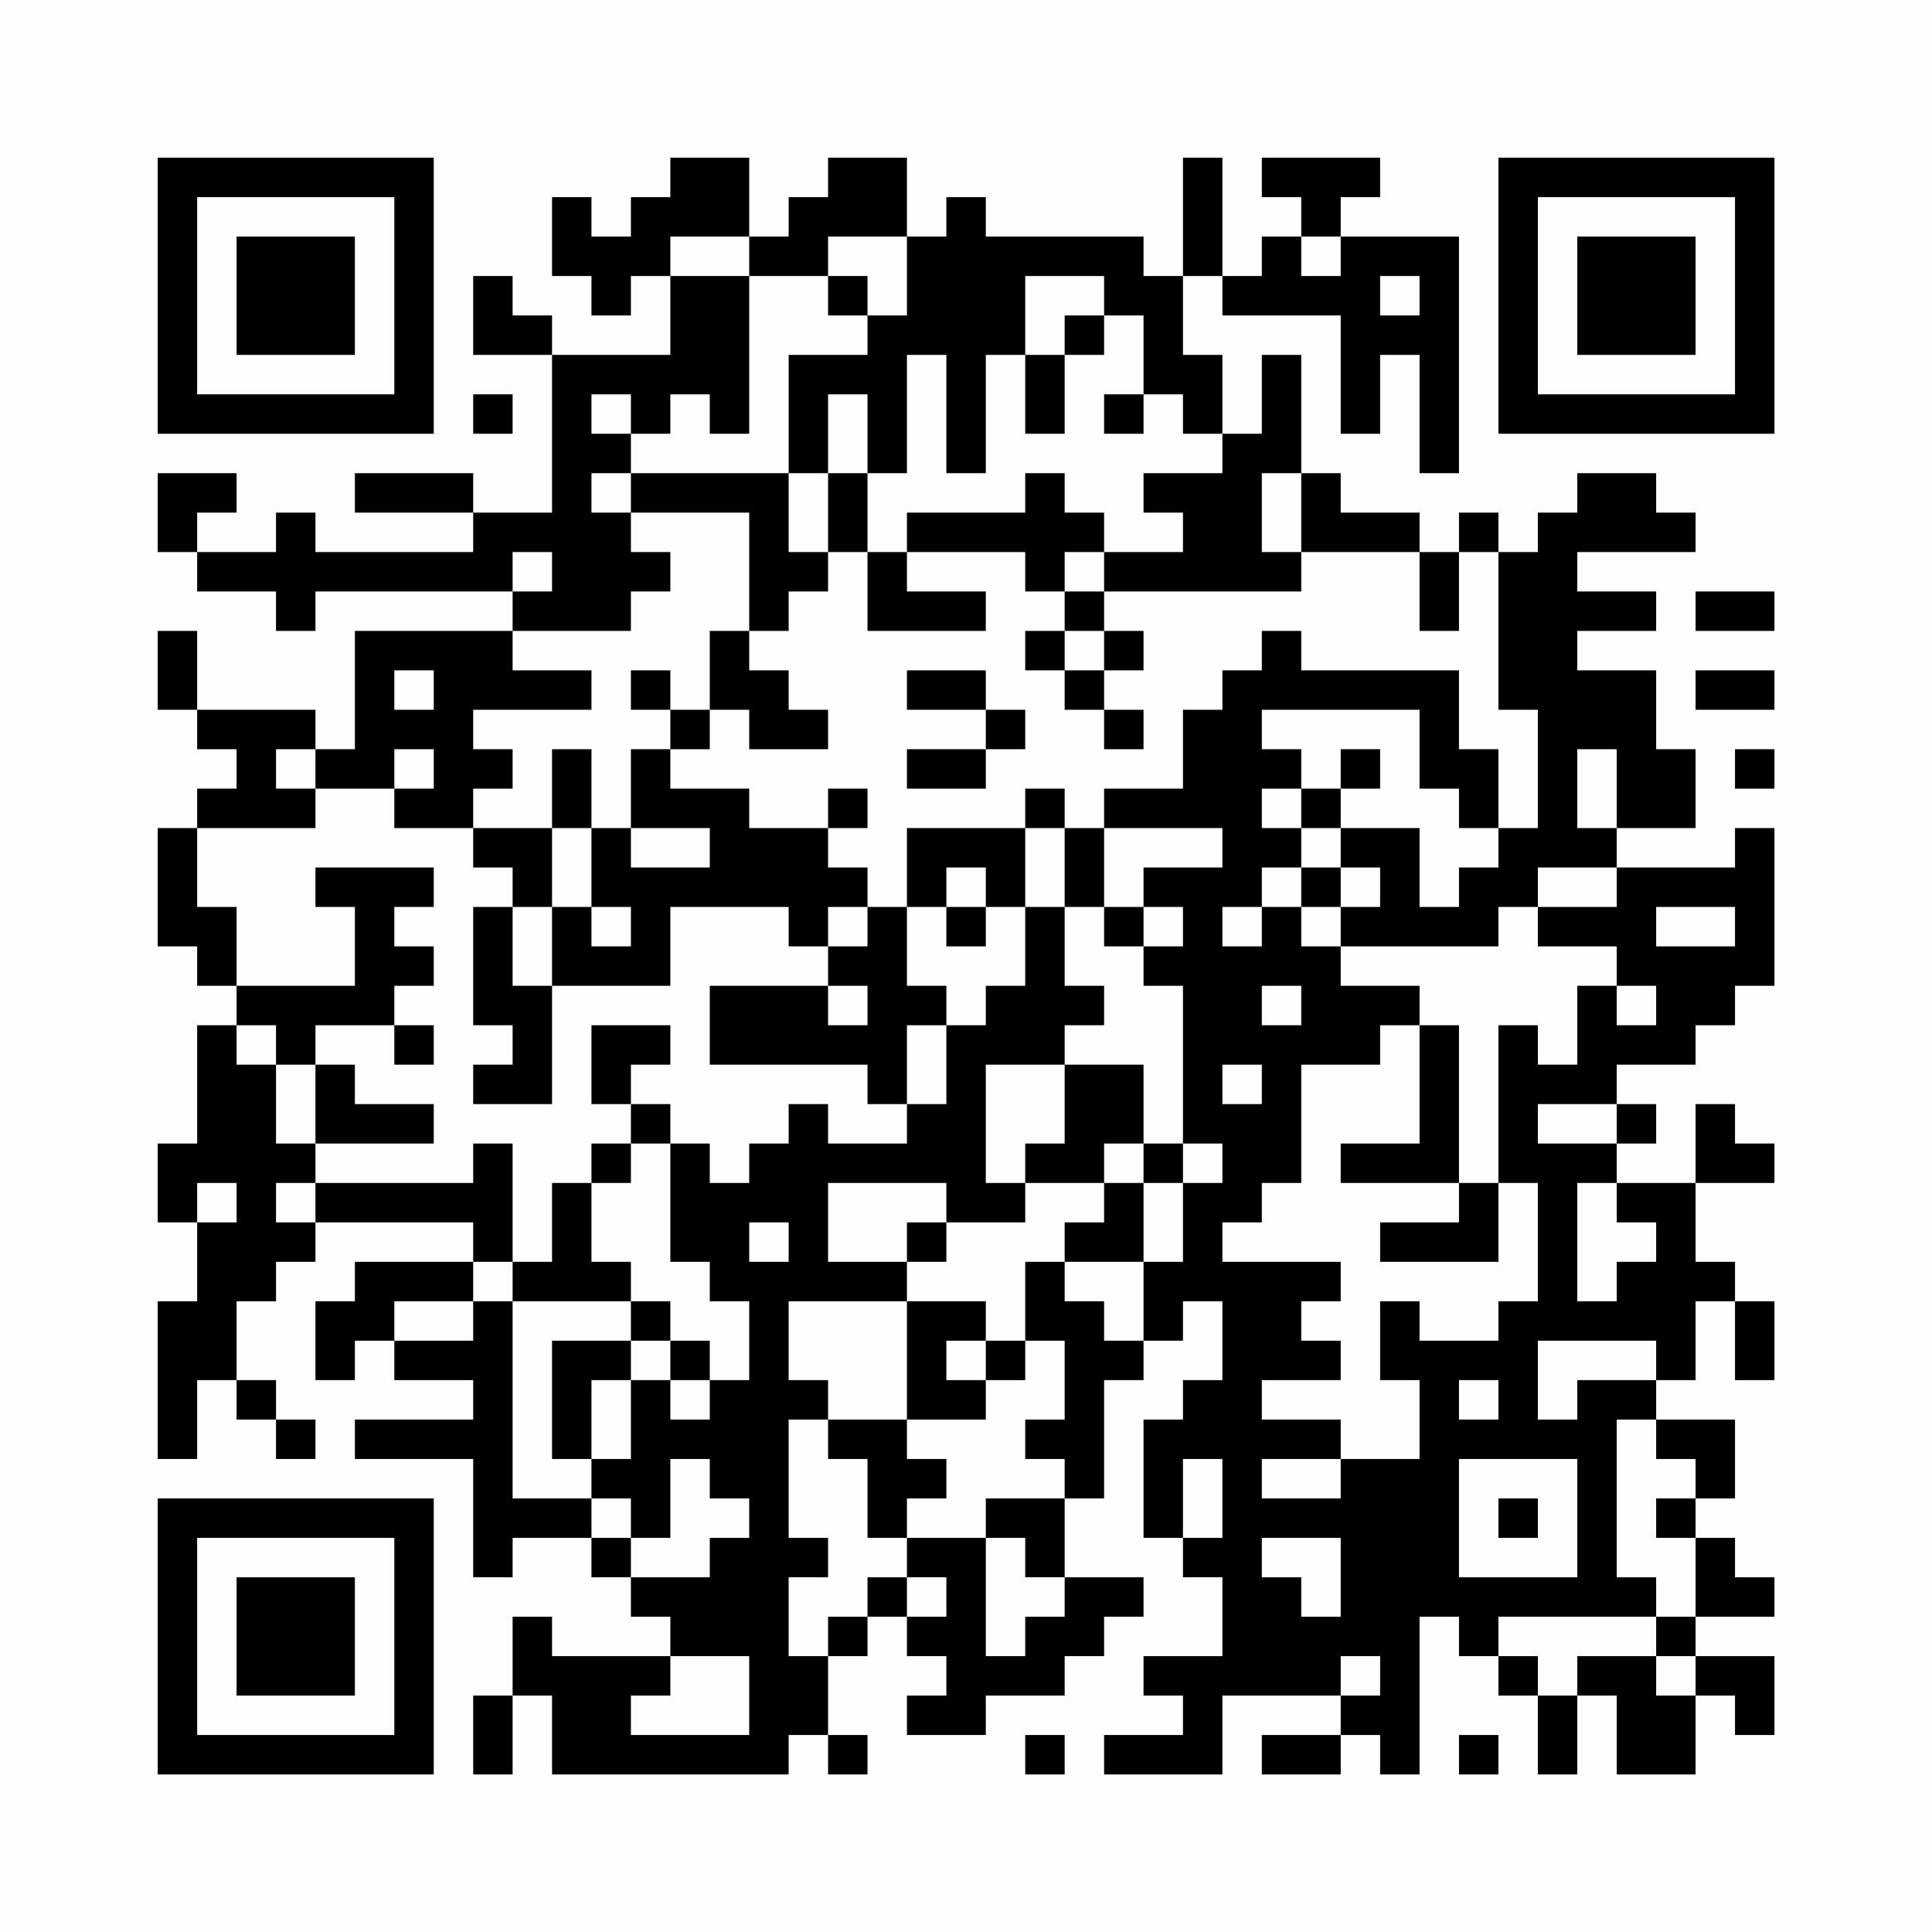 <?xml version="1.0" encoding="UTF-8"?>
<svg xmlns="http://www.w3.org/2000/svg" version="1.1" width="200" height="200" viewBox="0 0 200 200"><rect x="0" y="0" width="200" height="200" fill="#fefefe"/><g transform="scale(4.082)"><g transform="translate(4,4)"><path fill-rule="evenodd" d="M13 0L13 1L12 1L12 2L11 2L11 1L10 1L10 3L11 3L11 4L12 4L12 3L13 3L13 5L10 5L10 4L9 4L9 3L8 3L8 5L10 5L10 9L8 9L8 8L5 8L5 9L8 9L8 10L4 10L4 9L3 9L3 10L1 10L1 9L2 9L2 8L0 8L0 10L1 10L1 11L3 11L3 12L4 12L4 11L9 11L9 12L5 12L5 15L4 15L4 14L1 14L1 12L0 12L0 14L1 14L1 15L2 15L2 16L1 16L1 17L0 17L0 20L1 20L1 21L2 21L2 22L1 22L1 25L0 25L0 27L1 27L1 29L0 29L0 33L1 33L1 31L2 31L2 32L3 32L3 33L4 33L4 32L3 32L3 31L2 31L2 29L3 29L3 28L4 28L4 27L8 27L8 28L5 28L5 29L4 29L4 31L5 31L5 30L6 30L6 31L8 31L8 32L5 32L5 33L8 33L8 36L9 36L9 35L11 35L11 36L12 36L12 37L13 37L13 38L10 38L10 37L9 37L9 39L8 39L8 41L9 41L9 39L10 39L10 41L16 41L16 40L17 40L17 41L18 41L18 40L17 40L17 38L18 38L18 37L19 37L19 38L20 38L20 39L19 39L19 40L21 40L21 39L23 39L23 38L24 38L24 37L25 37L25 36L23 36L23 34L24 34L24 31L25 31L25 30L26 30L26 29L27 29L27 31L26 31L26 32L25 32L25 35L26 35L26 36L27 36L27 38L25 38L25 39L26 39L26 40L24 40L24 41L27 41L27 39L30 39L30 40L28 40L28 41L30 41L30 40L31 40L31 41L32 41L32 37L33 37L33 38L34 38L34 39L35 39L35 41L36 41L36 39L37 39L37 41L39 41L39 39L40 39L40 40L41 40L41 38L39 38L39 37L41 37L41 36L40 36L40 35L39 35L39 34L40 34L40 32L38 32L38 31L39 31L39 29L40 29L40 31L41 31L41 29L40 29L40 28L39 28L39 26L41 26L41 25L40 25L40 24L39 24L39 26L37 26L37 25L38 25L38 24L37 24L37 23L39 23L39 22L40 22L40 21L41 21L41 17L40 17L40 18L37 18L37 17L39 17L39 15L38 15L38 13L36 13L36 12L38 12L38 11L36 11L36 10L39 10L39 9L38 9L38 8L36 8L36 9L35 9L35 10L34 10L34 9L33 9L33 10L32 10L32 9L30 9L30 8L29 8L29 5L28 5L28 7L27 7L27 5L26 5L26 3L27 3L27 4L30 4L30 7L31 7L31 5L32 5L32 8L33 8L33 2L30 2L30 1L31 1L31 0L28 0L28 1L29 1L29 2L28 2L28 3L27 3L27 0L26 0L26 3L25 3L25 2L21 2L21 1L20 1L20 2L19 2L19 0L17 0L17 1L16 1L16 2L15 2L15 0ZM13 2L13 3L15 3L15 7L14 7L14 6L13 6L13 7L12 7L12 6L11 6L11 7L12 7L12 8L11 8L11 9L12 9L12 10L13 10L13 11L12 11L12 12L9 12L9 13L11 13L11 14L8 14L8 15L9 15L9 16L8 16L8 17L6 17L6 16L7 16L7 15L6 15L6 16L4 16L4 15L3 15L3 16L4 16L4 17L1 17L1 19L2 19L2 21L5 21L5 19L4 19L4 18L7 18L7 19L6 19L6 20L7 20L7 21L6 21L6 22L4 22L4 23L3 23L3 22L2 22L2 23L3 23L3 25L4 25L4 26L3 26L3 27L4 27L4 26L8 26L8 25L9 25L9 28L8 28L8 29L6 29L6 30L8 30L8 29L9 29L9 34L11 34L11 35L12 35L12 36L14 36L14 35L15 35L15 34L14 34L14 33L13 33L13 35L12 35L12 34L11 34L11 33L12 33L12 31L13 31L13 32L14 32L14 31L15 31L15 29L14 29L14 28L13 28L13 25L14 25L14 26L15 26L15 25L16 25L16 24L17 24L17 25L19 25L19 24L20 24L20 22L21 22L21 21L22 21L22 19L23 19L23 21L24 21L24 22L23 22L23 23L21 23L21 26L22 26L22 27L20 27L20 26L17 26L17 28L19 28L19 29L16 29L16 31L17 31L17 32L16 32L16 35L17 35L17 36L16 36L16 38L17 38L17 37L18 37L18 36L19 36L19 37L20 37L20 36L19 36L19 35L21 35L21 38L22 38L22 37L23 37L23 36L22 36L22 35L21 35L21 34L23 34L23 33L22 33L22 32L23 32L23 30L22 30L22 28L23 28L23 29L24 29L24 30L25 30L25 28L26 28L26 26L27 26L27 25L26 25L26 21L25 21L25 20L26 20L26 19L25 19L25 18L27 18L27 17L24 17L24 16L26 16L26 14L27 14L27 13L28 13L28 12L29 12L29 13L33 13L33 15L34 15L34 17L33 17L33 16L32 16L32 14L28 14L28 15L29 15L29 16L28 16L28 17L29 17L29 18L28 18L28 19L27 19L27 20L28 20L28 19L29 19L29 20L30 20L30 21L32 21L32 22L31 22L31 23L29 23L29 26L28 26L28 27L27 27L27 28L30 28L30 29L29 29L29 30L30 30L30 31L28 31L28 32L30 32L30 33L28 33L28 34L30 34L30 33L32 33L32 31L31 31L31 29L32 29L32 30L34 30L34 29L35 29L35 26L34 26L34 22L35 22L35 23L36 23L36 21L37 21L37 22L38 22L38 21L37 21L37 20L35 20L35 19L37 19L37 18L35 18L35 19L34 19L34 20L30 20L30 19L31 19L31 18L30 18L30 17L32 17L32 19L33 19L33 18L34 18L34 17L35 17L35 14L34 14L34 10L33 10L33 12L32 12L32 10L29 10L29 8L28 8L28 10L29 10L29 11L24 11L24 10L26 10L26 9L25 9L25 8L27 8L27 7L26 7L26 6L25 6L25 4L24 4L24 3L22 3L22 5L21 5L21 8L20 8L20 5L19 5L19 8L18 8L18 6L17 6L17 8L16 8L16 5L18 5L18 4L19 4L19 2L17 2L17 3L15 3L15 2ZM29 2L29 3L30 3L30 2ZM17 3L17 4L18 4L18 3ZM31 3L31 4L32 4L32 3ZM23 4L23 5L22 5L22 7L23 7L23 5L24 5L24 4ZM8 6L8 7L9 7L9 6ZM24 6L24 7L25 7L25 6ZM12 8L12 9L15 9L15 12L14 12L14 14L13 14L13 13L12 13L12 14L13 14L13 15L12 15L12 17L11 17L11 15L10 15L10 17L8 17L8 18L9 18L9 19L8 19L8 22L9 22L9 23L8 23L8 24L10 24L10 21L13 21L13 19L16 19L16 20L17 20L17 21L14 21L14 23L18 23L18 24L19 24L19 22L20 22L20 21L19 21L19 19L20 19L20 20L21 20L21 19L22 19L22 17L23 17L23 19L24 19L24 20L25 20L25 19L24 19L24 17L23 17L23 16L22 16L22 17L19 17L19 19L18 19L18 18L17 18L17 17L18 17L18 16L17 16L17 17L15 17L15 16L13 16L13 15L14 15L14 14L15 14L15 15L17 15L17 14L16 14L16 13L15 13L15 12L16 12L16 11L17 11L17 10L18 10L18 12L21 12L21 11L19 11L19 10L22 10L22 11L23 11L23 12L22 12L22 13L23 13L23 14L24 14L24 15L25 15L25 14L24 14L24 13L25 13L25 12L24 12L24 11L23 11L23 10L24 10L24 9L23 9L23 8L22 8L22 9L19 9L19 10L18 10L18 8L17 8L17 10L16 10L16 8ZM9 10L9 11L10 11L10 10ZM39 11L39 12L41 12L41 11ZM23 12L23 13L24 13L24 12ZM6 13L6 14L7 14L7 13ZM19 13L19 14L21 14L21 15L19 15L19 16L21 16L21 15L22 15L22 14L21 14L21 13ZM39 13L39 14L41 14L41 13ZM30 15L30 16L29 16L29 17L30 17L30 16L31 16L31 15ZM36 15L36 17L37 17L37 15ZM40 15L40 16L41 16L41 15ZM10 17L10 19L9 19L9 21L10 21L10 19L11 19L11 20L12 20L12 19L11 19L11 17ZM12 17L12 18L14 18L14 17ZM20 18L20 19L21 19L21 18ZM29 18L29 19L30 19L30 18ZM17 19L17 20L18 20L18 19ZM38 19L38 20L40 20L40 19ZM17 21L17 22L18 22L18 21ZM28 21L28 22L29 22L29 21ZM6 22L6 23L7 23L7 22ZM11 22L11 24L12 24L12 25L11 25L11 26L10 26L10 28L9 28L9 29L12 29L12 30L10 30L10 33L11 33L11 31L12 31L12 30L13 30L13 31L14 31L14 30L13 30L13 29L12 29L12 28L11 28L11 26L12 26L12 25L13 25L13 24L12 24L12 23L13 23L13 22ZM32 22L32 25L30 25L30 26L33 26L33 27L31 27L31 28L34 28L34 26L33 26L33 22ZM4 23L4 25L7 25L7 24L5 24L5 23ZM23 23L23 25L22 25L22 26L24 26L24 27L23 27L23 28L25 28L25 26L26 26L26 25L25 25L25 23ZM27 23L27 24L28 24L28 23ZM35 24L35 25L37 25L37 24ZM24 25L24 26L25 26L25 25ZM1 26L1 27L2 27L2 26ZM36 26L36 29L37 29L37 28L38 28L38 27L37 27L37 26ZM15 27L15 28L16 28L16 27ZM19 27L19 28L20 28L20 27ZM19 29L19 32L17 32L17 33L18 33L18 35L19 35L19 34L20 34L20 33L19 33L19 32L21 32L21 31L22 31L22 30L21 30L21 29ZM20 30L20 31L21 31L21 30ZM35 30L35 32L36 32L36 31L38 31L38 30ZM33 31L33 32L34 32L34 31ZM37 32L37 36L38 36L38 37L34 37L34 38L35 38L35 39L36 39L36 38L38 38L38 39L39 39L39 38L38 38L38 37L39 37L39 35L38 35L38 34L39 34L39 33L38 33L38 32ZM26 33L26 35L27 35L27 33ZM33 33L33 36L36 36L36 33ZM34 34L34 35L35 35L35 34ZM28 35L28 36L29 36L29 37L30 37L30 35ZM13 38L13 39L12 39L12 40L15 40L15 38ZM30 38L30 39L31 39L31 38ZM22 40L22 41L23 41L23 40ZM33 40L33 41L34 41L34 40ZM0 0L0 7L7 7L7 0ZM1 1L1 6L6 6L6 1ZM2 2L2 5L5 5L5 2ZM34 0L34 7L41 7L41 0ZM35 1L35 6L40 6L40 1ZM36 2L36 5L39 5L39 2ZM0 34L0 41L7 41L7 34ZM1 35L1 40L6 40L6 35ZM2 36L2 39L5 39L5 36Z" fill="#000000"/></g></g></svg>
